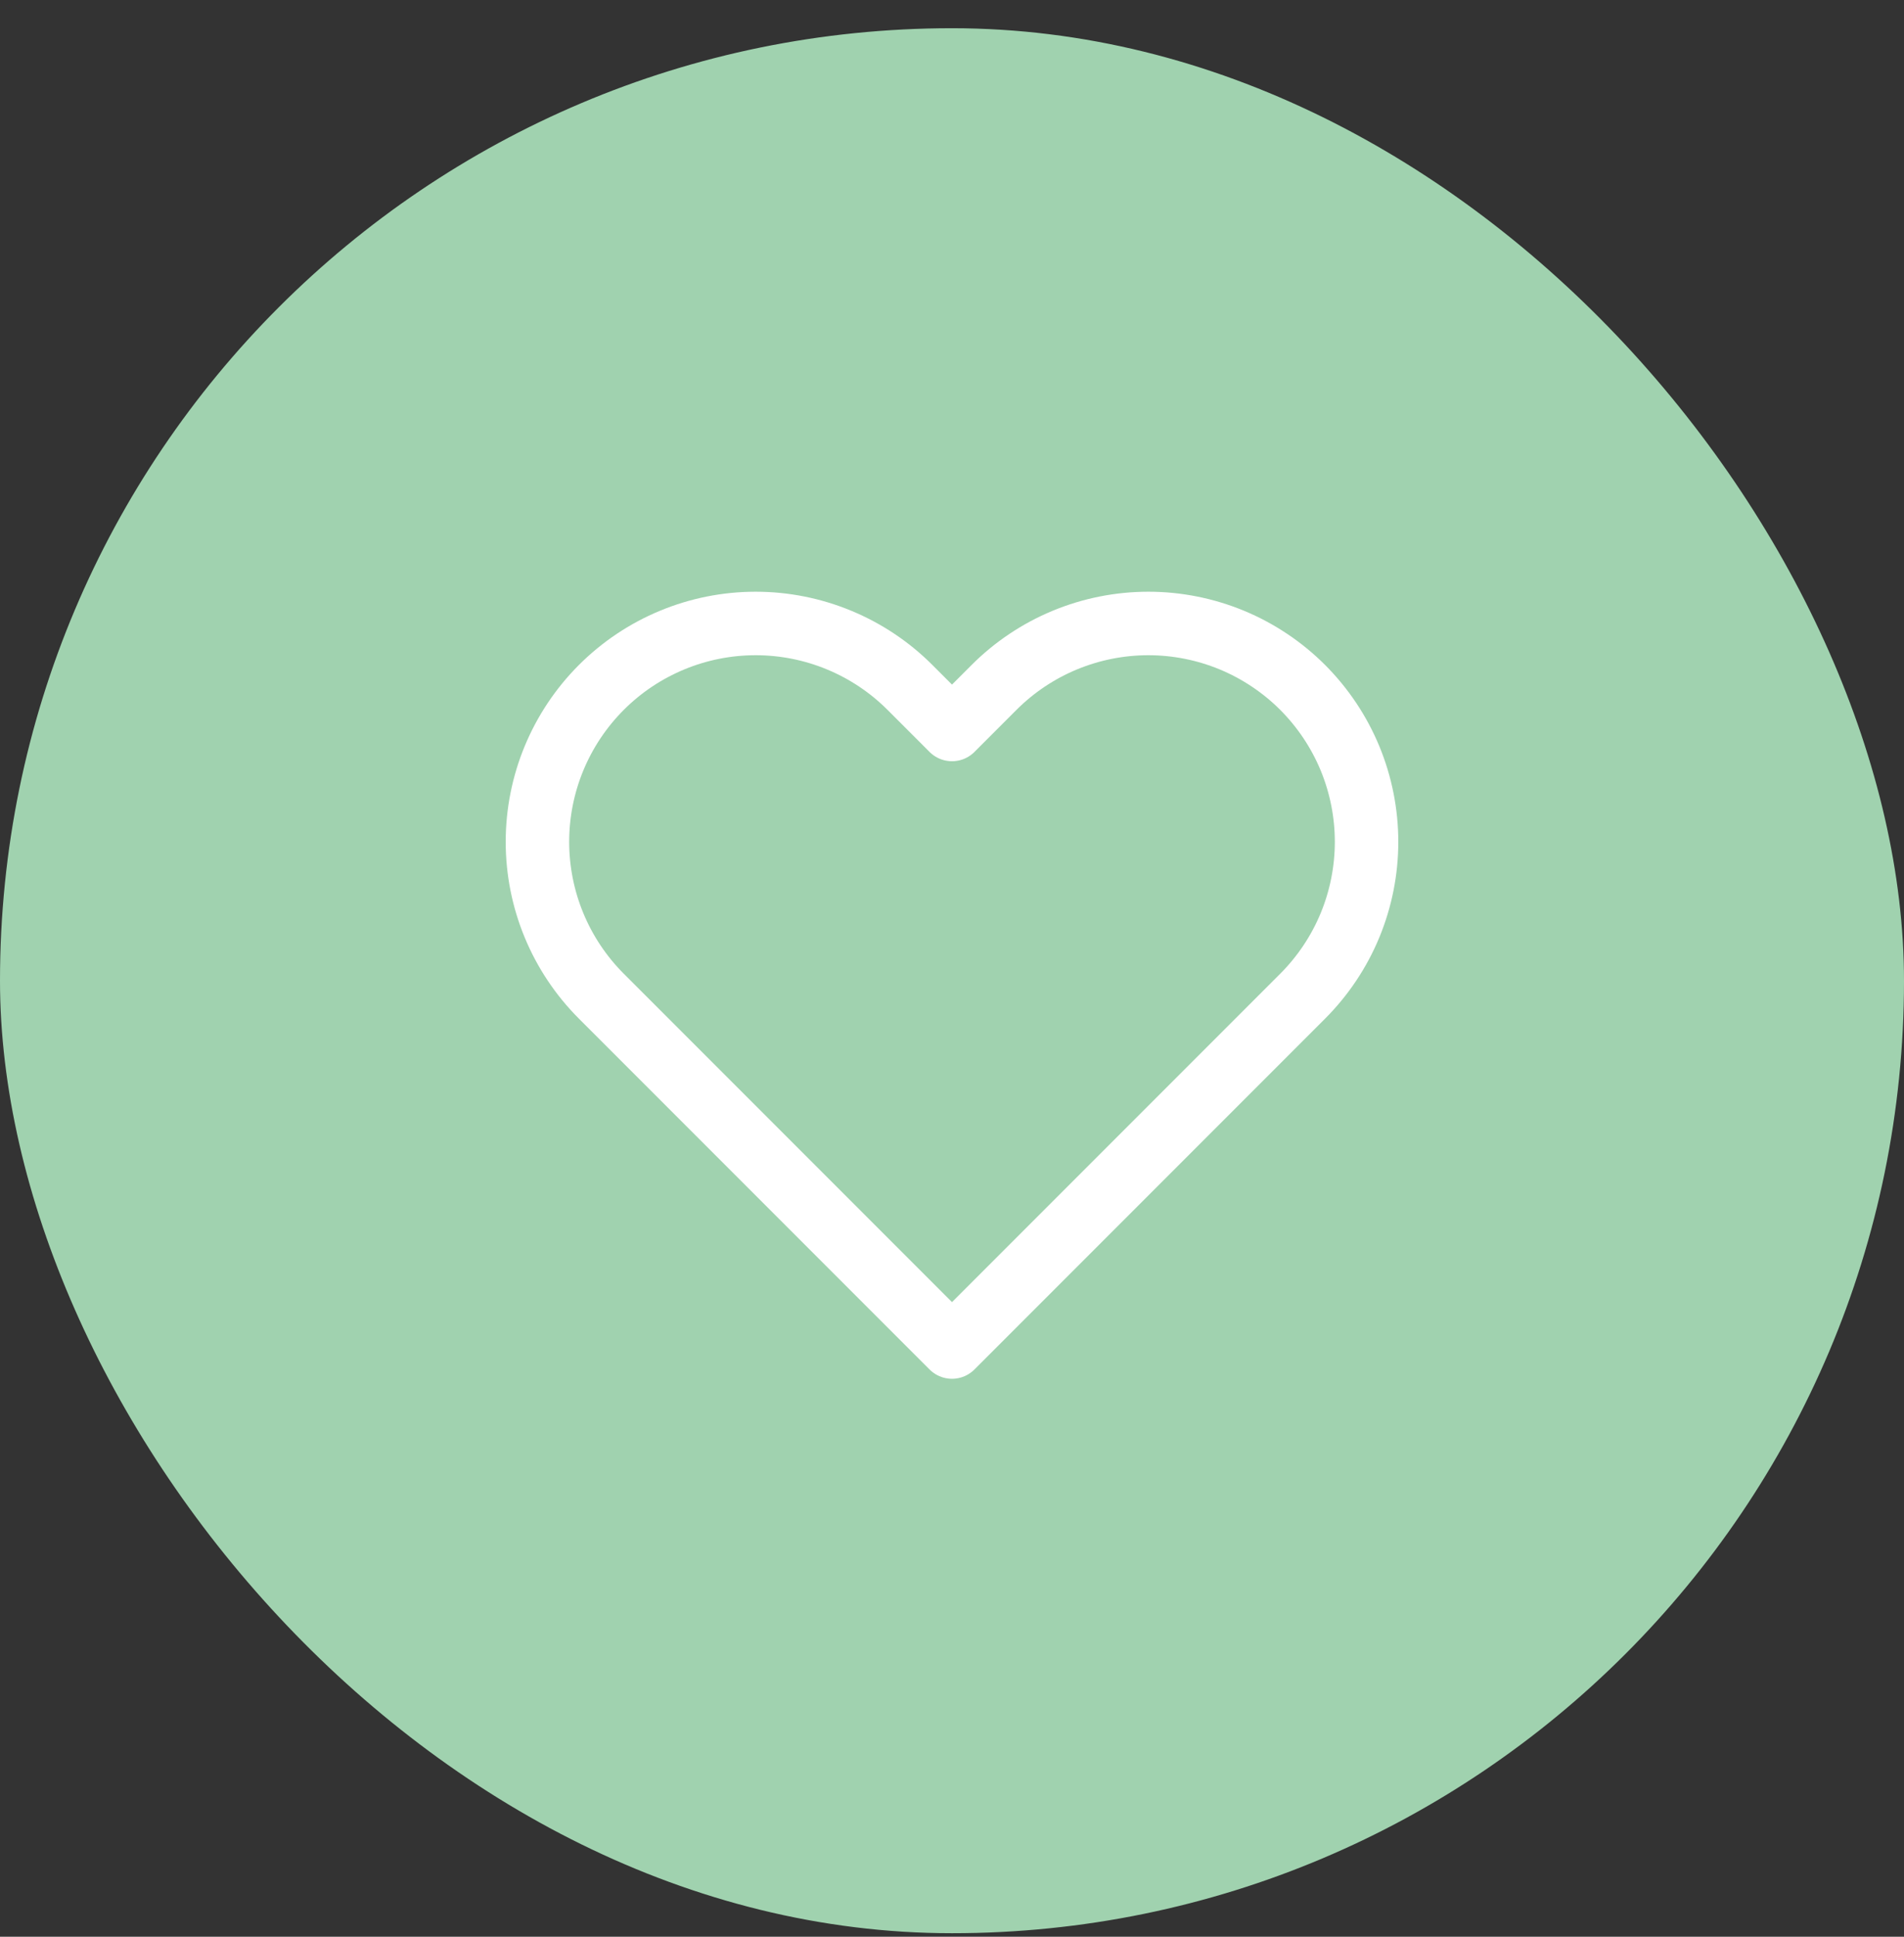 <svg xmlns="http://www.w3.org/2000/svg" fill="none" viewBox="0 0 60 61" height="61" width="60">
<rect x="0" y="0" width="60" height="61" fill="#333333" stroke="none"/>
<rect fill="#A0D2AF" rx="30" height="60" width="60" y="0.889"></rect>
<path stroke-linejoin="round" stroke-linecap="round" stroke-width="2" stroke="white" d="M41.05 21.651C40.411 21.013 39.653 20.506 38.819 20.16C37.984 19.815 37.09 19.637 36.187 19.637C35.284 19.637 34.39 19.815 33.556 20.16C32.721 20.506 31.963 21.013 31.325 21.651L30 22.976L28.675 21.651C27.385 20.362 25.636 19.637 23.812 19.637C21.988 19.637 20.239 20.362 18.95 21.651C17.66 22.941 16.936 24.69 16.936 26.514C16.936 28.338 17.66 30.087 18.95 31.376L20.275 32.701L30 42.426L39.725 32.701L41.05 31.376C41.688 30.738 42.195 29.98 42.541 29.146C42.886 28.311 43.064 27.417 43.064 26.514C43.064 25.611 42.886 24.717 42.541 23.882C42.195 23.048 41.688 22.29 41.05 21.651Z"></path>
</svg>
